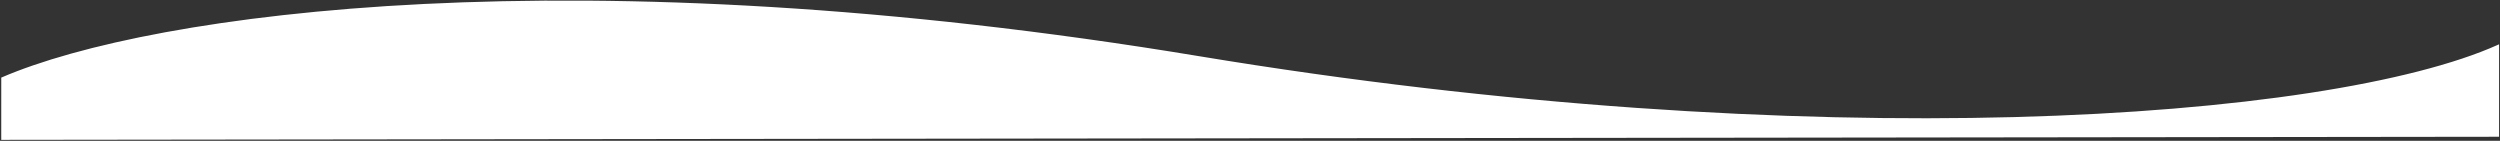 <svg width="1314" height="74" viewBox="0 0 1314 74" fill="none" xmlns="http://www.w3.org/2000/svg">
<rect x="0" y="0" width="1314" height="74" fill="#333333" stroke="none"/>
<path d="M1313.01 24.056C1223.68 64.056 952.157 83.364 630.012 30.001C304.012 -24 80.003 7.192 1.165 41.115L1.154 73L1313.01 71.377V24.056Z" fill="white" stroke="white"/>
</svg>
